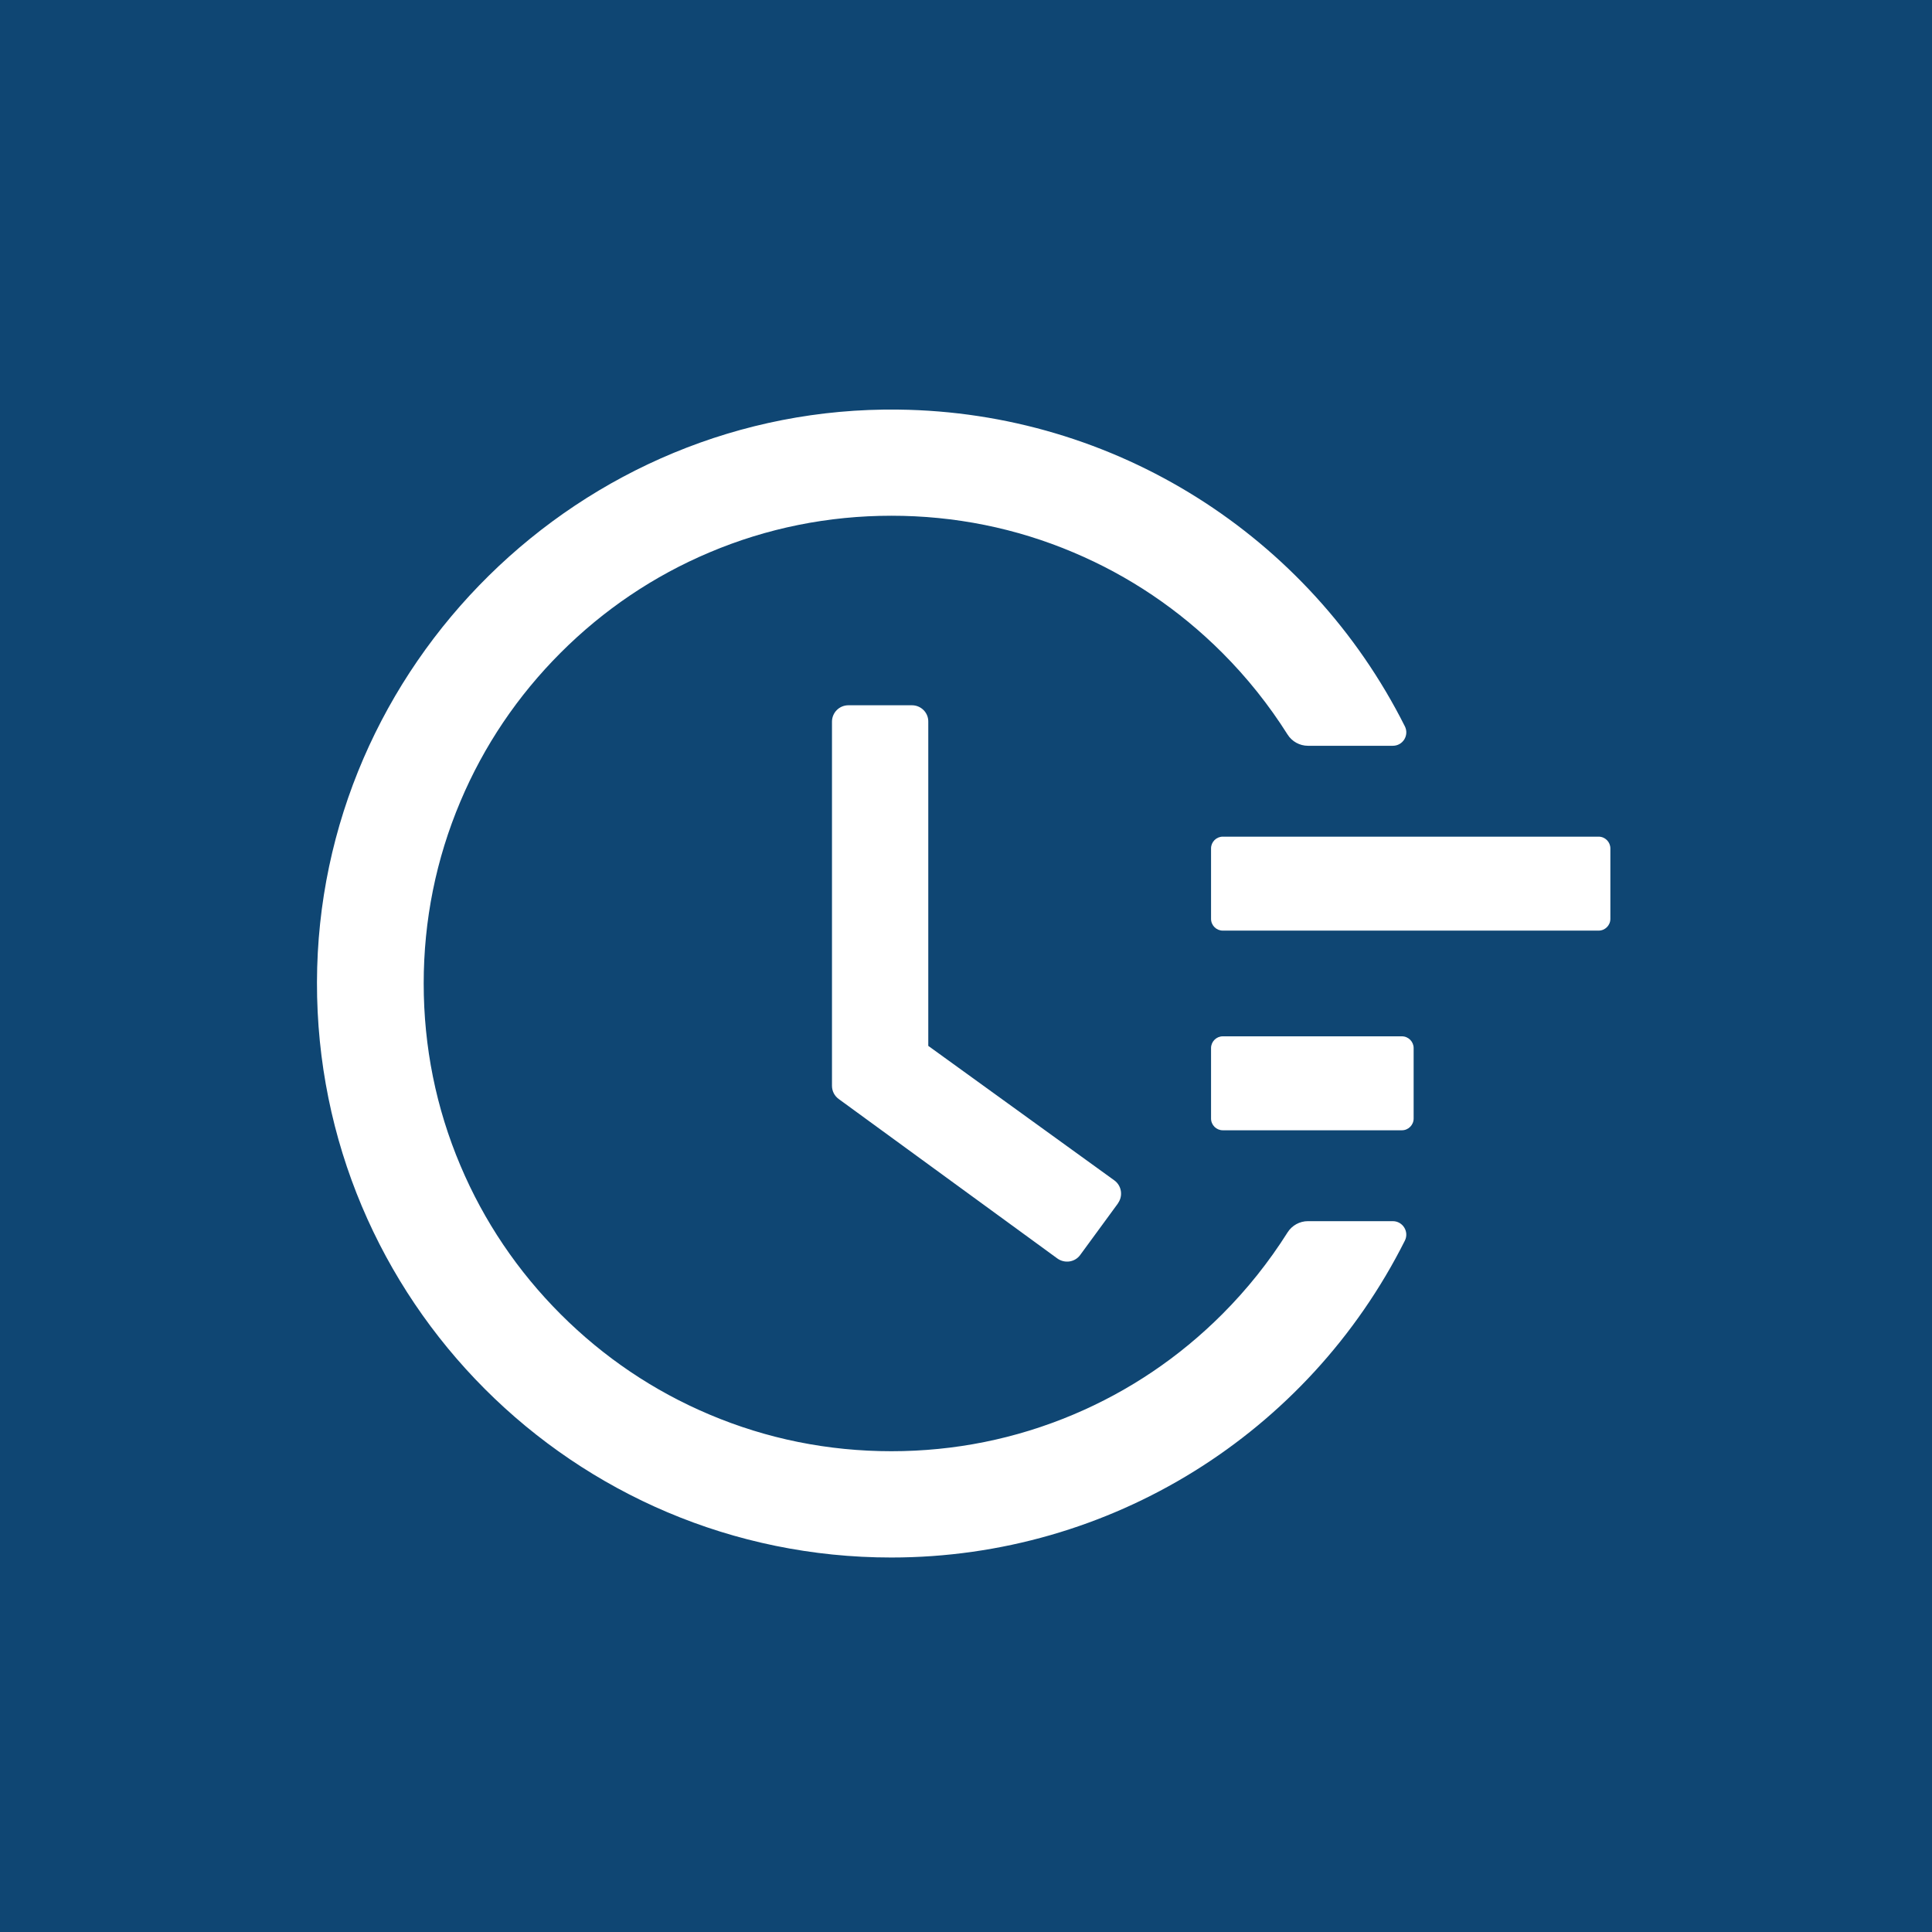 <svg width="128" height="128" viewBox="0 0 128 128" fill="none" xmlns="http://www.w3.org/2000/svg">
<rect width="128" height="128" fill="#0F4673"/>
<path d="M105.913 55.431H81.013C80.585 55.431 80.235 55.781 80.235 56.209V60.878C80.235 61.306 80.585 61.656 81.013 61.656H105.913C106.341 61.656 106.691 61.306 106.691 60.878V56.209C106.691 55.781 106.341 55.431 105.913 55.431ZM92.879 68.659H81.013C80.585 68.659 80.235 69.01 80.235 69.438V74.106C80.235 74.534 80.585 74.884 81.013 74.884H92.879C93.307 74.884 93.657 74.534 93.657 74.106V69.438C93.657 69.01 93.307 68.659 92.879 68.659ZM60.422 46.726H56.21C55.607 46.726 55.121 47.212 55.121 47.815V71.937C55.121 72.287 55.286 72.608 55.568 72.813L70.051 83.376C70.537 83.726 71.218 83.629 71.568 83.142L74.068 79.728V79.719C74.418 79.232 74.311 78.551 73.825 78.201L61.501 69.292V47.815C61.511 47.212 61.015 46.726 60.422 46.726Z" fill="white"/>
<path d="M92.276 80.905H86.654C86.11 80.905 85.594 81.187 85.302 81.654C84.067 83.609 82.627 85.418 80.974 87.072C78.124 89.922 74.807 92.159 71.121 93.715C67.298 95.33 63.242 96.147 59.06 96.147C54.868 96.147 50.812 95.33 46.999 93.715C43.313 92.159 39.996 89.922 37.146 87.072C34.296 84.222 32.059 80.905 30.503 77.219C28.888 73.406 28.071 69.35 28.071 65.158C28.071 60.966 28.888 56.919 30.503 53.097C32.059 49.41 34.296 46.094 37.146 43.244C39.996 40.394 43.313 38.157 46.999 36.601C50.812 34.986 54.878 34.169 59.06 34.169C63.252 34.169 67.308 34.986 71.121 36.601C74.807 38.157 78.124 40.394 80.974 43.244C82.627 44.897 84.067 46.706 85.302 48.661C85.594 49.128 86.11 49.41 86.654 49.41H92.276C92.947 49.41 93.375 48.71 93.074 48.117C86.732 35.502 73.874 27.302 59.517 27.137C38.498 26.874 21.039 44.08 21 65.08C20.961 86.118 38.012 103.189 59.05 103.189C73.591 103.189 86.664 94.96 93.074 82.199C93.375 81.605 92.938 80.905 92.276 80.905Z" fill="white"/>
</svg>
